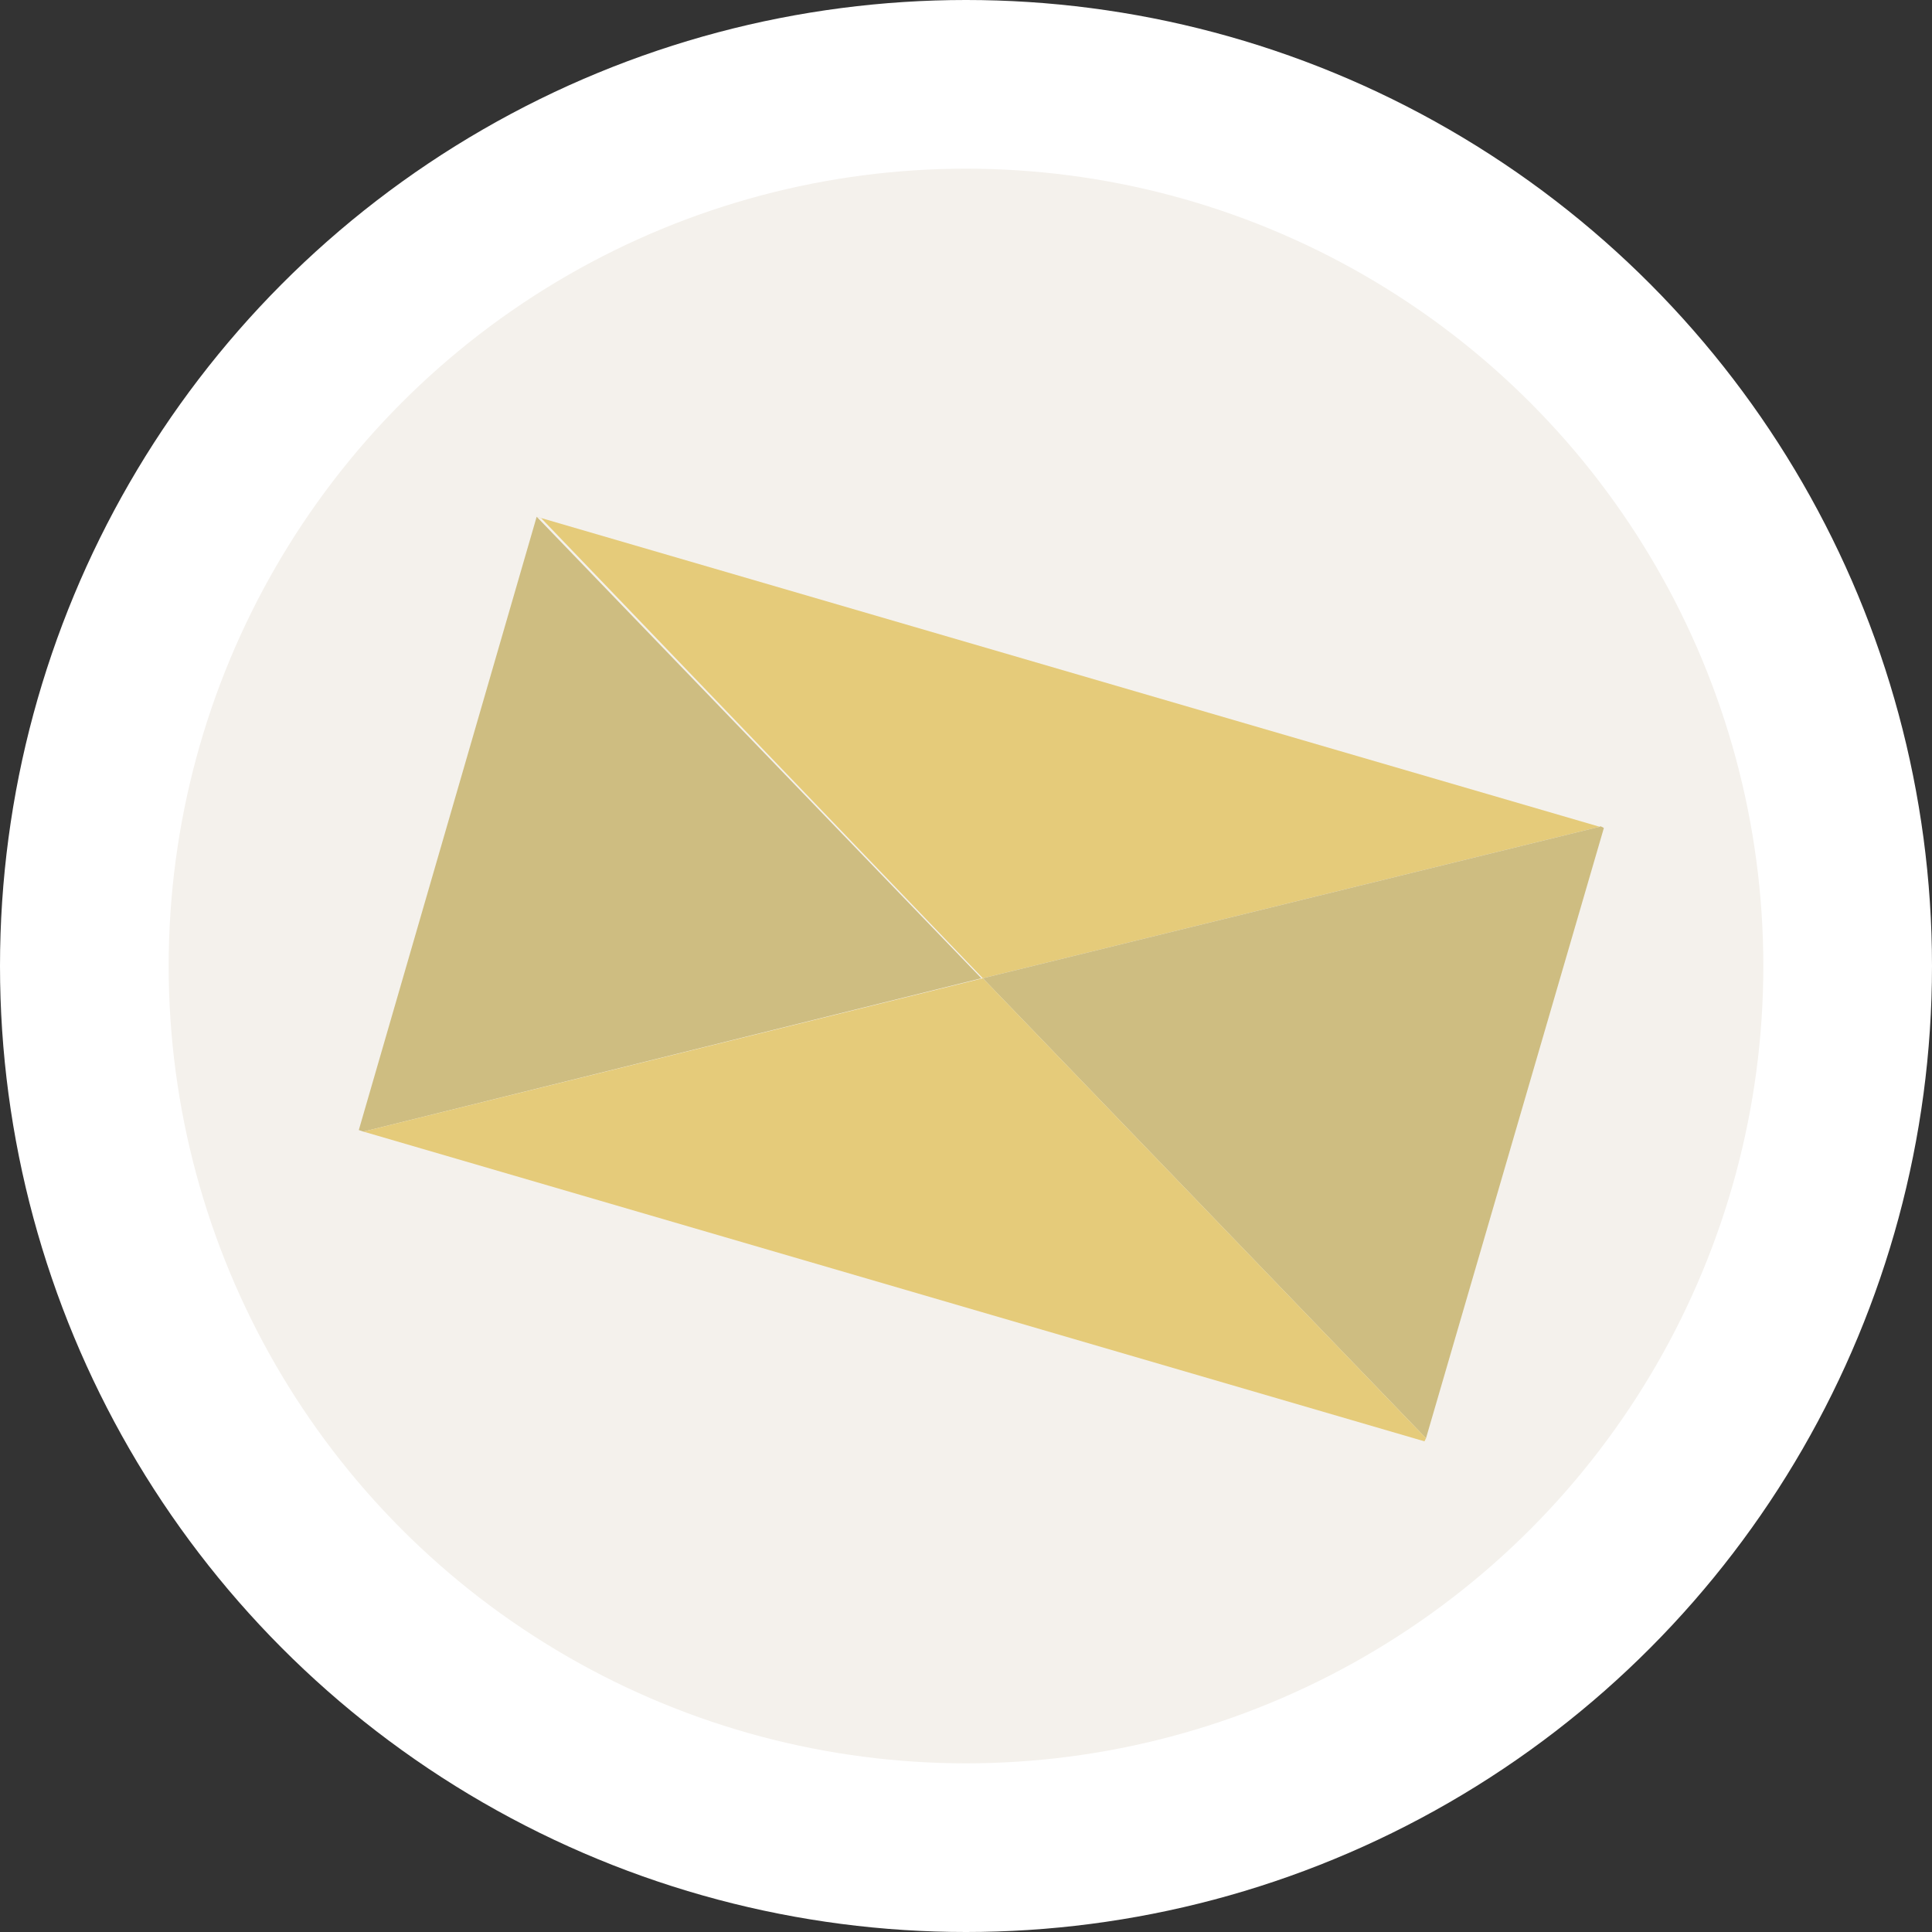 <?xml version="1.0" encoding="utf-8"?>
<!-- Generator: Adobe Illustrator 22.1.0, SVG Export Plug-In . SVG Version: 6.00 Build 0)  -->
<svg version="1.1" id="Layer_1" xmlns="http://www.w3.org/2000/svg" xmlns:xlink="http://www.w3.org/1999/xlink" x="0px" y="0px"
	 viewBox="0 0 126 126" style="enable-background:new 0 0 126 126;" xml:space="preserve">
<rect x="0" y="0" width="126" height="126" fill="#333333" stroke="none"/>
<style type="text/css">
	.st0{fill:#FFFFFF;}
	.st1{fill:#F4F1EC;}
	.st2{fill:#E5CB7A;}
	.st3{fill:#CEBD81;}
</style>
<title>modal1</title>
<g>
	<g id="Layer_1_1_">
		<circle class="st0" cx="63" cy="63" r="63"/>
		<circle class="st1" cx="63" cy="63" r="52"/>
	</g>
</g>
<g>
	<polyline class="st2" points="35,33.7 35,33.7 35.3,33.8 64.1,63.8 104.4,53.9 104.6,54 	"/>
	<polygon class="st3" points="64.1,63.8 93,93.8 104.6,54 104.4,53.9 	"/>
	<polygon class="st3" points="35,33.7 23.4,73.7 23.7,73.8 64,63.8 	"/>
	<polygon class="st2" points="23.7,73.8 92.9,94 93,93.8 64.1,63.8 	"/>
</g>
</svg>
